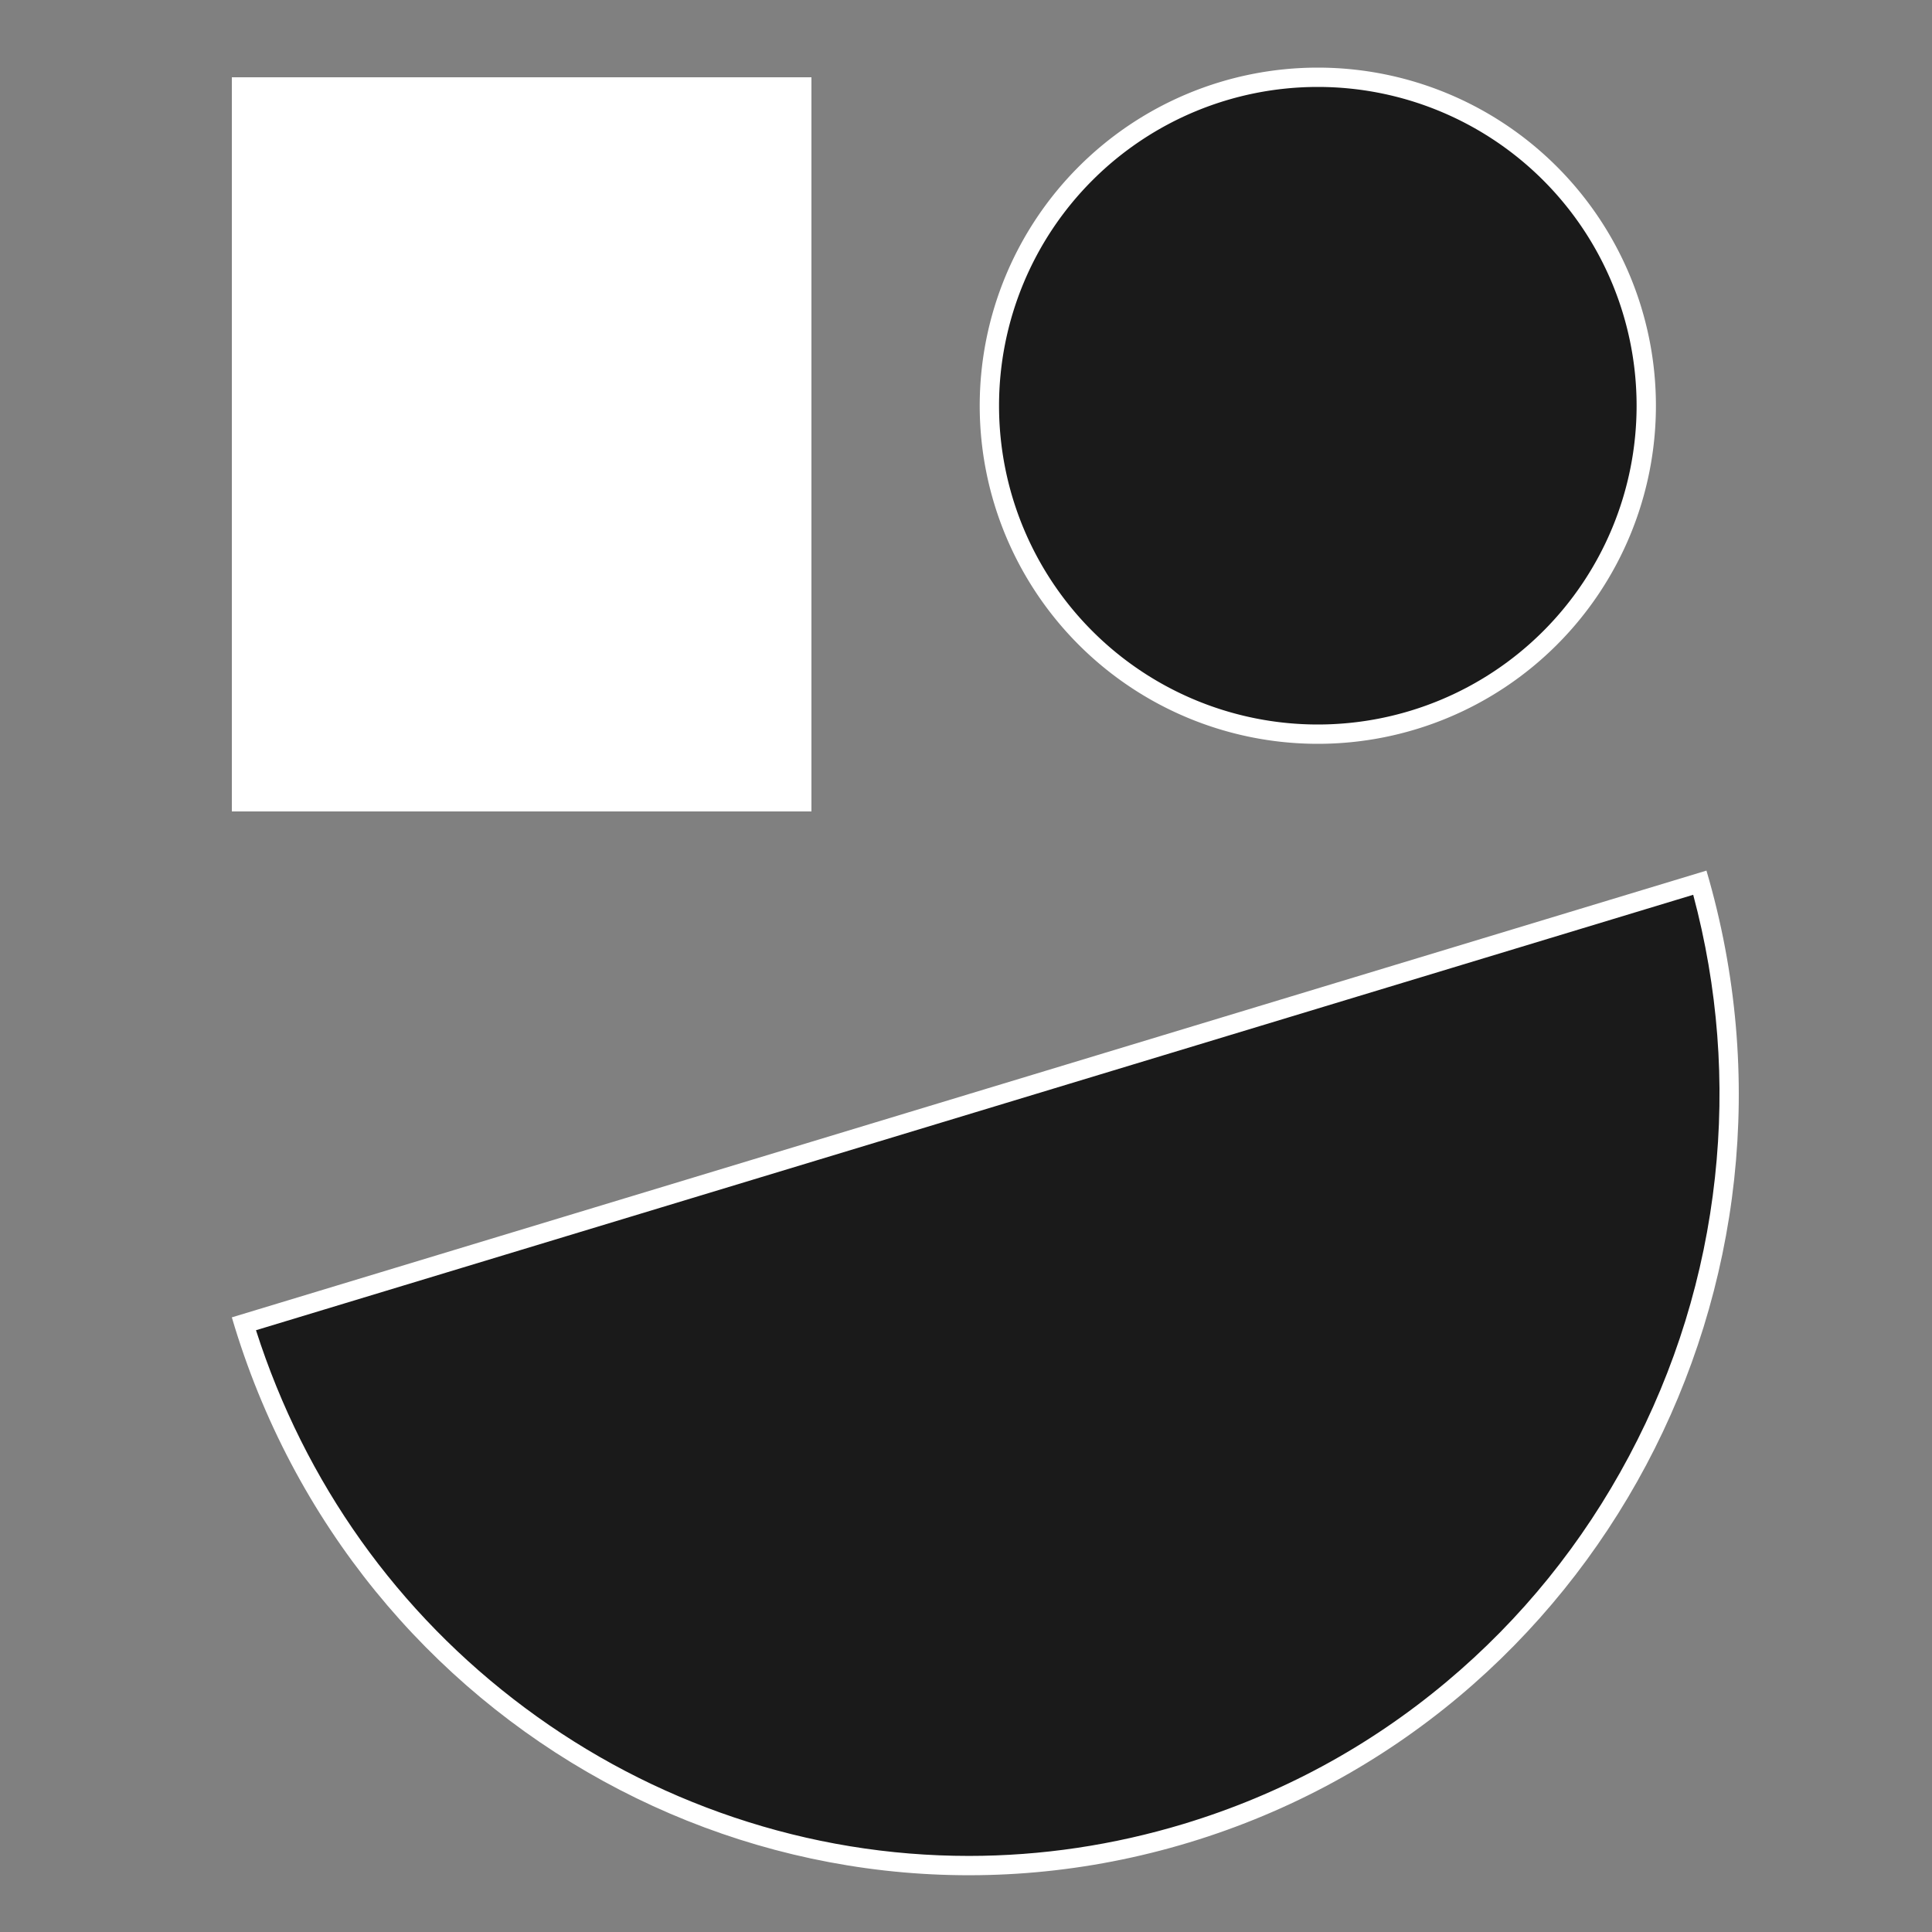 <svg xmlns="http://www.w3.org/2000/svg" width="50" height="50" viewBox="0 0 50 50">
  <rect x="0" y="0" width="50" height="50" fill="#808080" stroke="none"/>
  <g id="グループ_65138" data-name="グループ 65138" transform="translate(1957 -11104)">
    <rect id="長方形_99706" data-name="長方形 99706" width="50" height="50" transform="translate(-1957 11104)" fill="#1a1a1a" opacity="0"/>
    <g id="グループ_65154" data-name="グループ 65154" transform="translate(-1953.826 11105)">
      <g id="グループ_65064" data-name="グループ 65064" transform="translate(3 1)">
        <g id="パス_36403" data-name="パス 36403" transform="translate(-4.111 -44)" fill="#1a1a1a">
          <path d="M 23.011 90.281 C 20.919 90.281 18.848 89.941 16.854 89.271 C 14.888 88.61 13.044 87.644 11.374 86.4 C 7.966 83.862 5.506 80.36 4.248 76.26 L 41.93 64.844 C 42.634 67.35 42.849 69.924 42.569 72.498 C 42.289 75.064 41.532 77.521 40.317 79.803 C 39.103 82.084 37.493 84.074 35.533 85.718 C 33.503 87.419 31.185 88.672 28.641 89.442 C 26.804 89.999 24.91 90.281 23.011 90.281 Z" stroke="none"/>
          <path d="M 41.757 65.157 L 4.562 76.426 C 5.826 80.372 8.225 83.743 11.523 86.199 C 13.172 87.428 14.993 88.382 16.934 89.034 C 18.902 89.696 20.946 90.031 23.011 90.031 C 24.885 90.031 26.755 89.752 28.569 89.203 C 31.08 88.442 33.369 87.205 35.372 85.526 C 37.308 83.904 38.897 81.939 40.096 79.686 C 41.296 77.432 42.044 75.005 42.32 72.471 C 42.588 70.013 42.398 67.555 41.757 65.157 M 42.1 64.531 C 45.245 75.228 39.251 86.489 28.714 89.682 C 18.175 92.874 7.081 86.789 3.937 76.093 L 42.1 64.531 Z" stroke="none" fill="#fff"/>
        </g>
        <rect id="長方形_99702" data-name="長方形 99702" width="15" height="19" transform="translate(-0.174)" fill="#fff"/>
        <path id="パス_36404" data-name="パス 36404" d="M122.431,8.5a8.5,8.5,0,1,1-8.5-8.5,8.5,8.5,0,0,1,8.5,8.5" transform="translate(-86)" fill="#1a1a1a" stroke="#fff" stroke-width="0.5"/>
      </g>
    </g>
  </g>
</svg>

